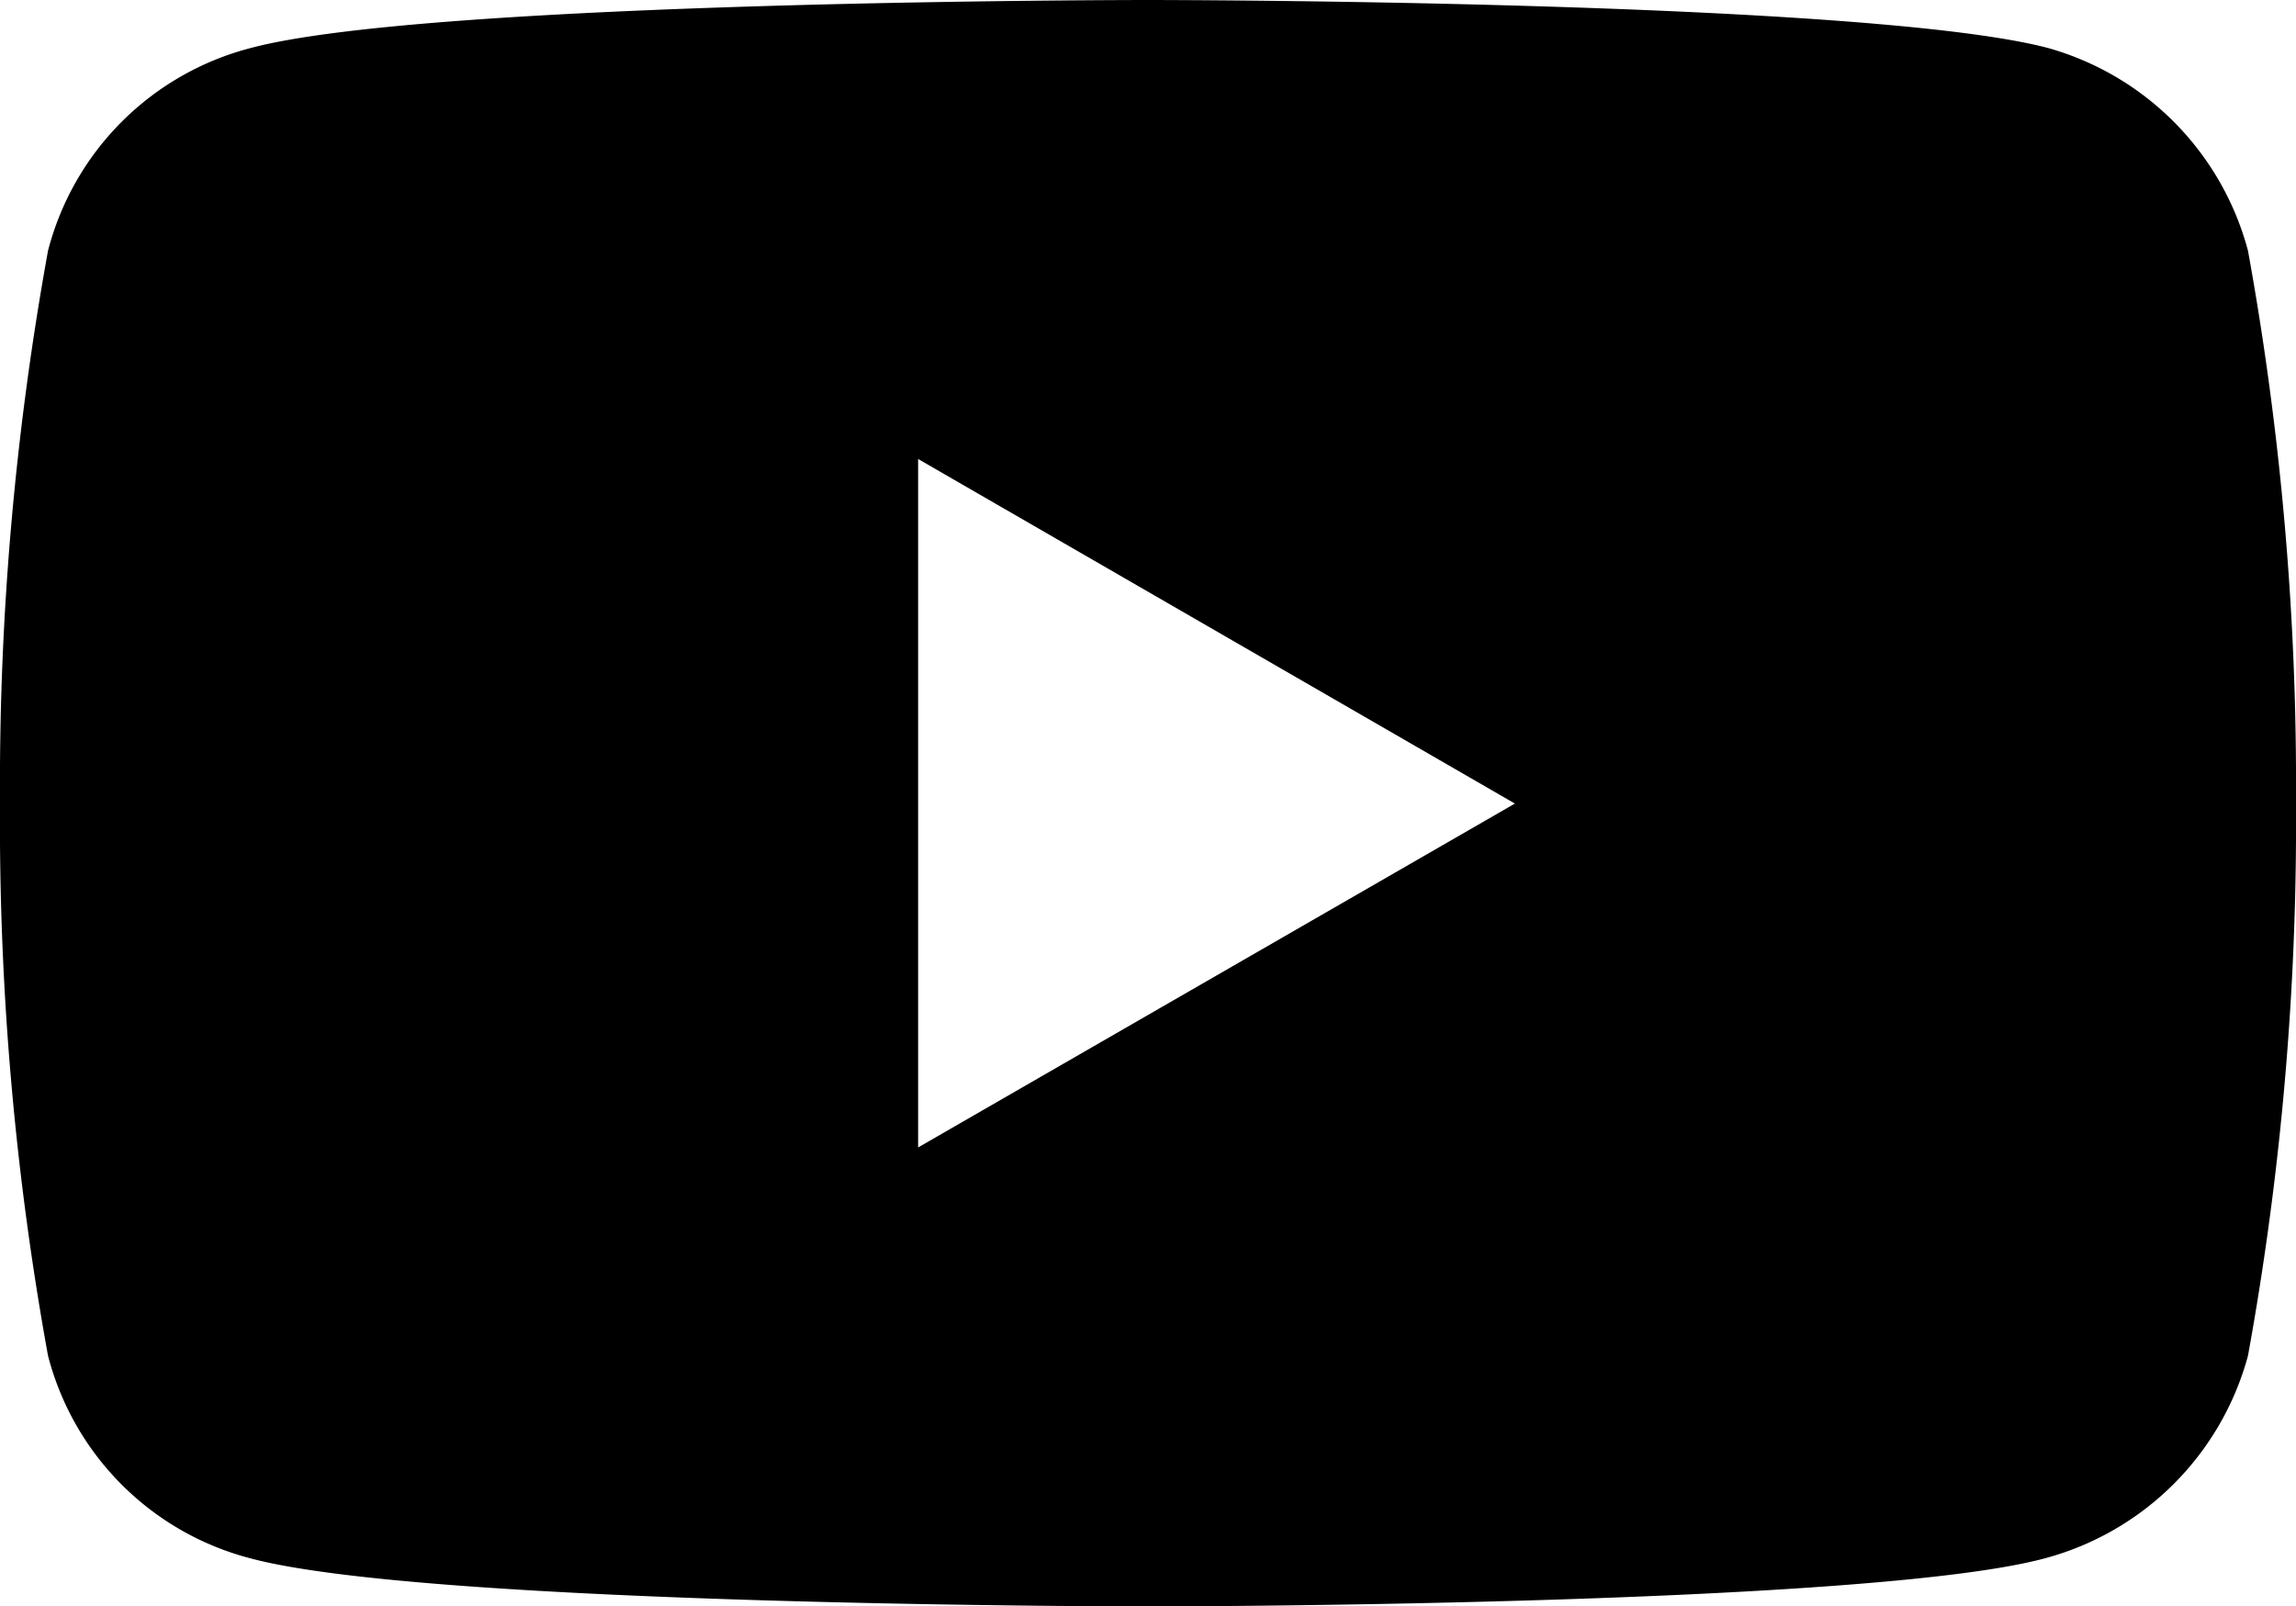 <svg viewBox="0 0 32.51 22.75" xmlns="http://www.w3.org/2000/svg"><path d="M31.83 3.55A4.07 4.07 0 0029 .68C26.42 0 16.25 0 16.25 0S6.09 0 3.55.68A4 4 0 00.68 3.55 42.34 42.34 0 000 11.38a42.19 42.19 0 00.68 7.82 4 4 0 002.87 2.87c2.54.68 12.7.68 12.7.68s10.17 0 12.7-.68a4.07 4.07 0 002.88-2.87 42.19 42.19 0 00.68-7.82 42.34 42.34 0 00-.68-7.83zM13 16.25V6.5l8.45 4.88z" fill="#000000"/></svg>